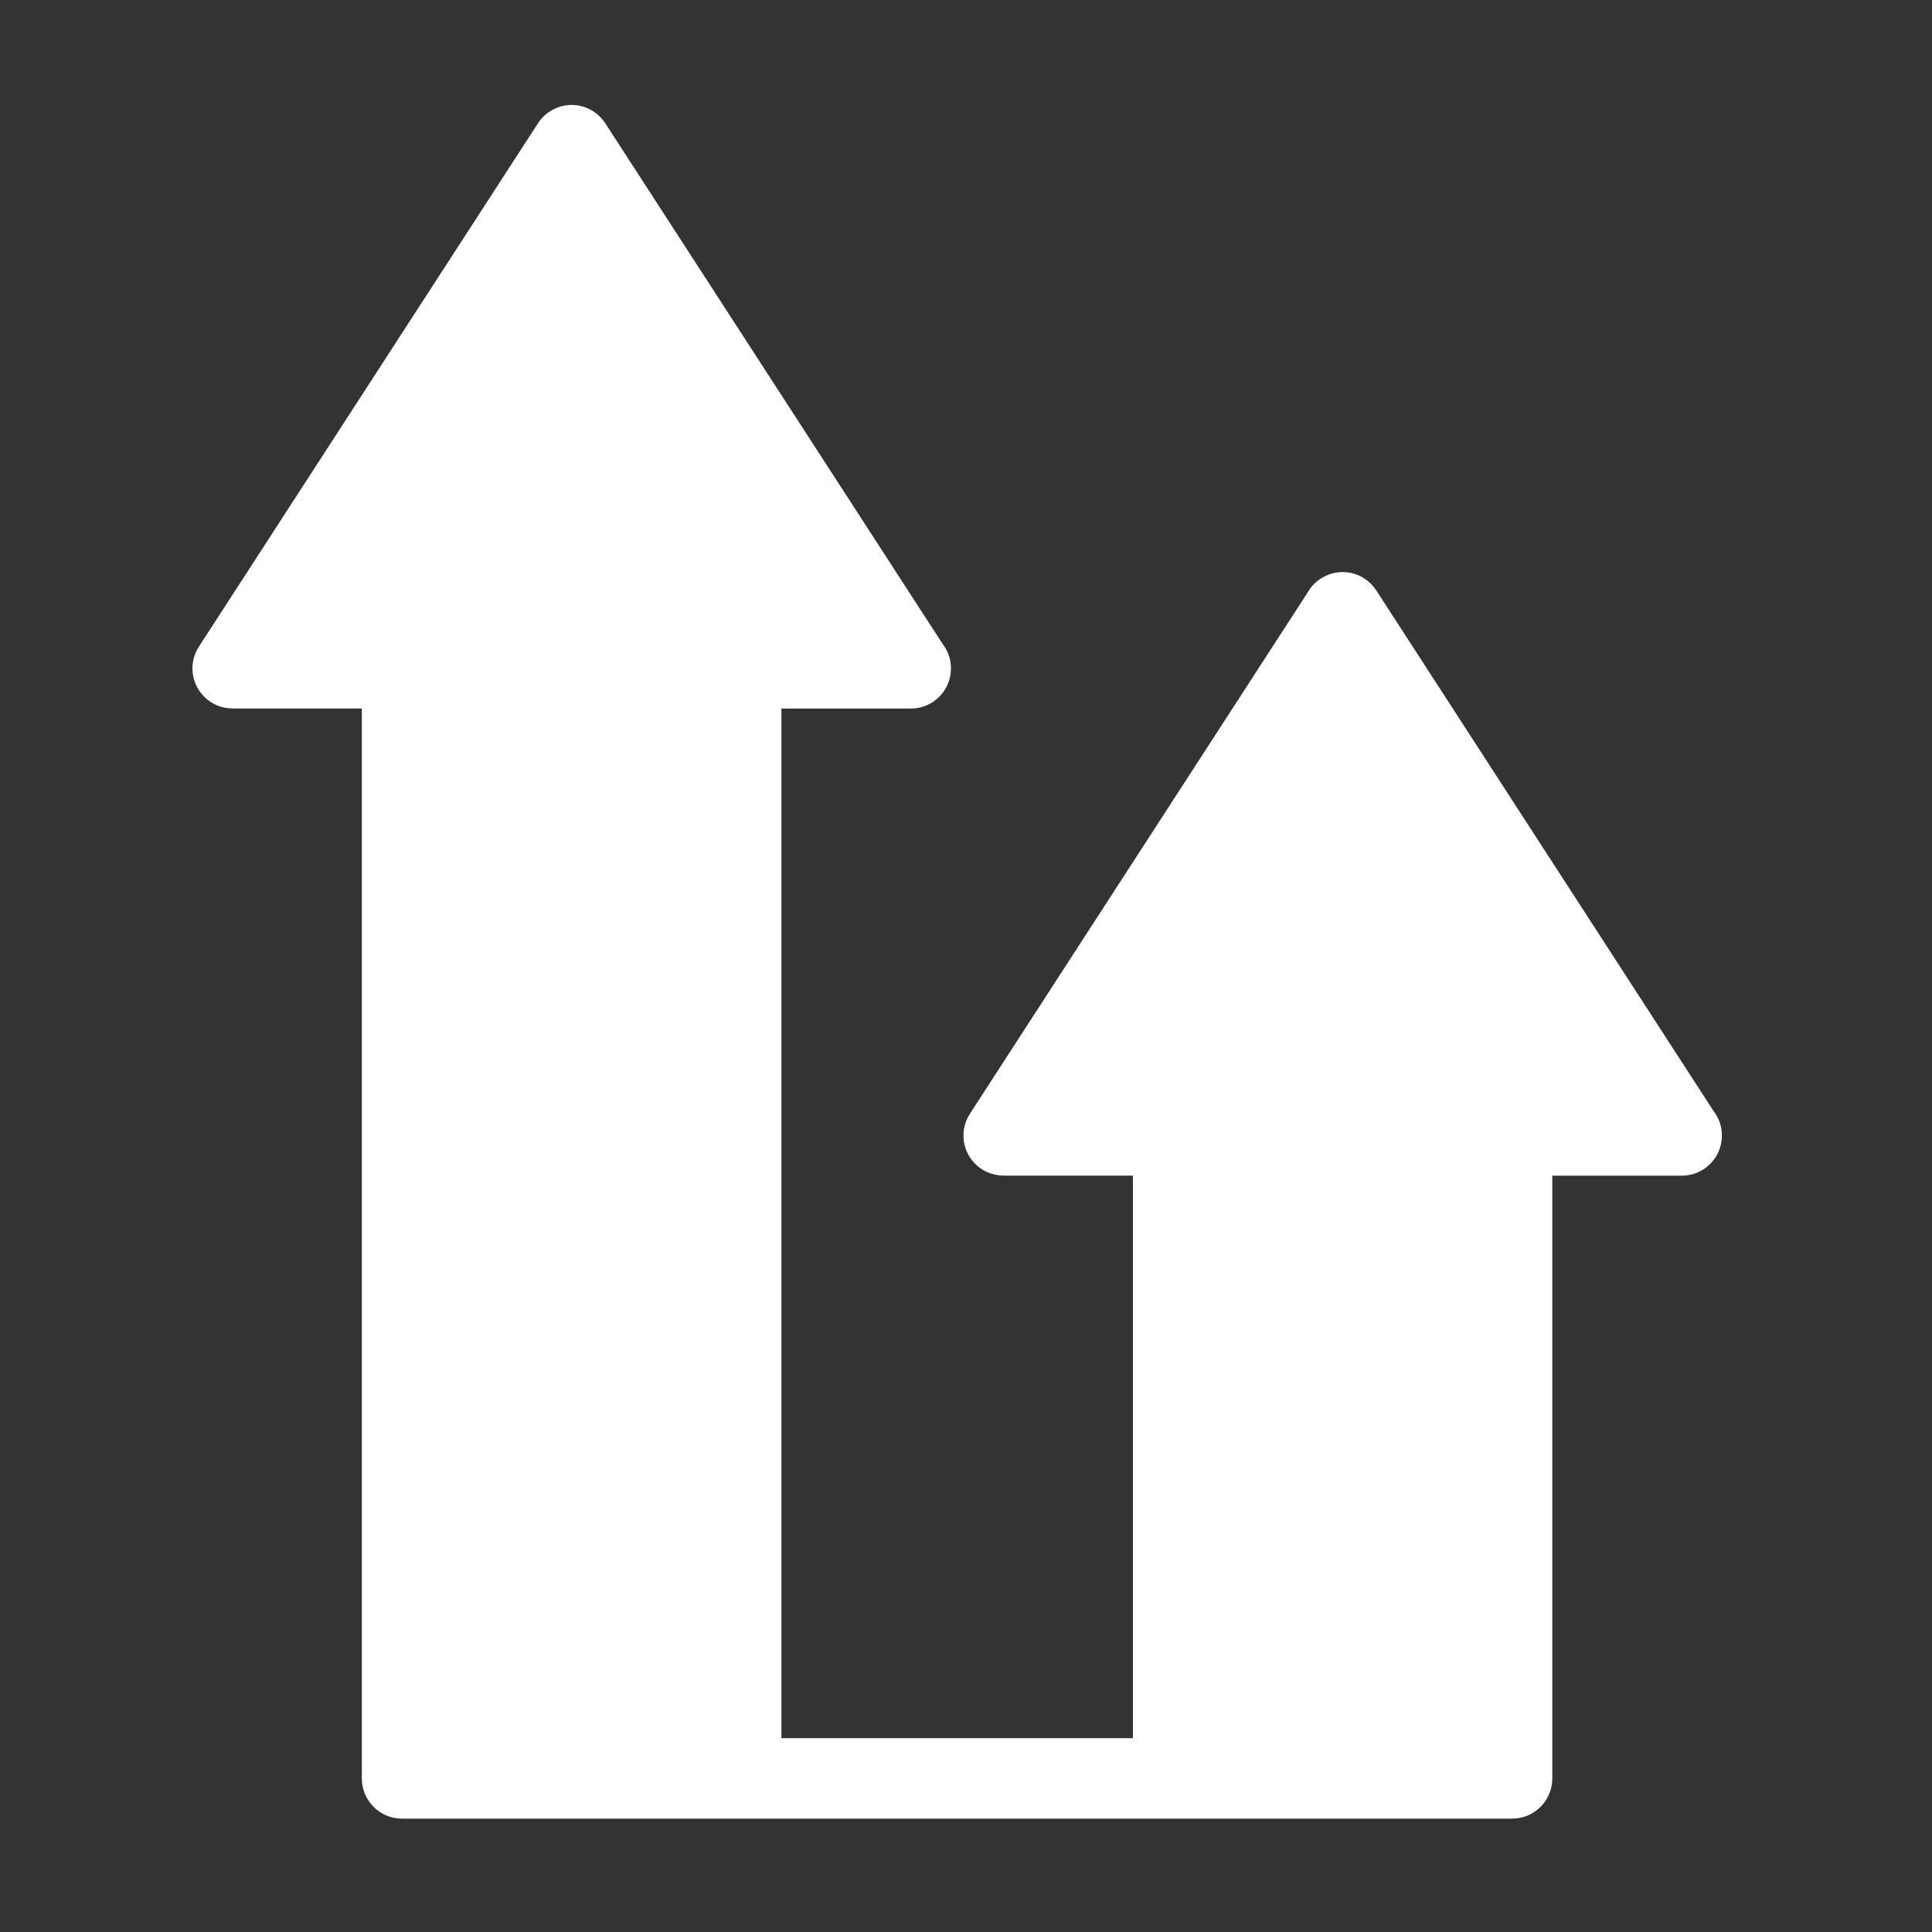 <svg width="28" height="28" viewBox="0 0 28 28" fill="none" xmlns="http://www.w3.org/2000/svg">
<rect x="0" y="0" width="28" height="28" fill="#333333" stroke="none"/>
<path d="M11.324 25.191H16.419V17.038H14.543V17.037C14.434 17.037 14.325 17.006 14.227 16.944C13.958 16.768 13.882 16.41 14.057 16.141L18.966 8.564C19.009 8.493 19.069 8.432 19.142 8.385C19.411 8.209 19.77 8.287 19.945 8.555L24.834 16.102C24.911 16.2 24.955 16.323 24.955 16.457C24.955 16.779 24.695 17.039 24.373 17.039H22.497V25.774C22.497 26.096 22.237 26.357 21.915 26.357H5.826C5.504 26.357 5.244 26.096 5.244 25.774V10.268H3.369V10.267C3.26 10.267 3.151 10.237 3.053 10.173C2.784 9.998 2.708 9.64 2.883 9.371L7.792 1.794C7.836 1.723 7.895 1.662 7.969 1.615C8.238 1.439 8.596 1.517 8.771 1.785L13.661 9.332C13.737 9.43 13.782 9.552 13.782 9.687C13.782 10.009 13.522 10.269 13.2 10.269H11.325V25.193L11.324 25.191Z" fill="white"/>
</svg>
